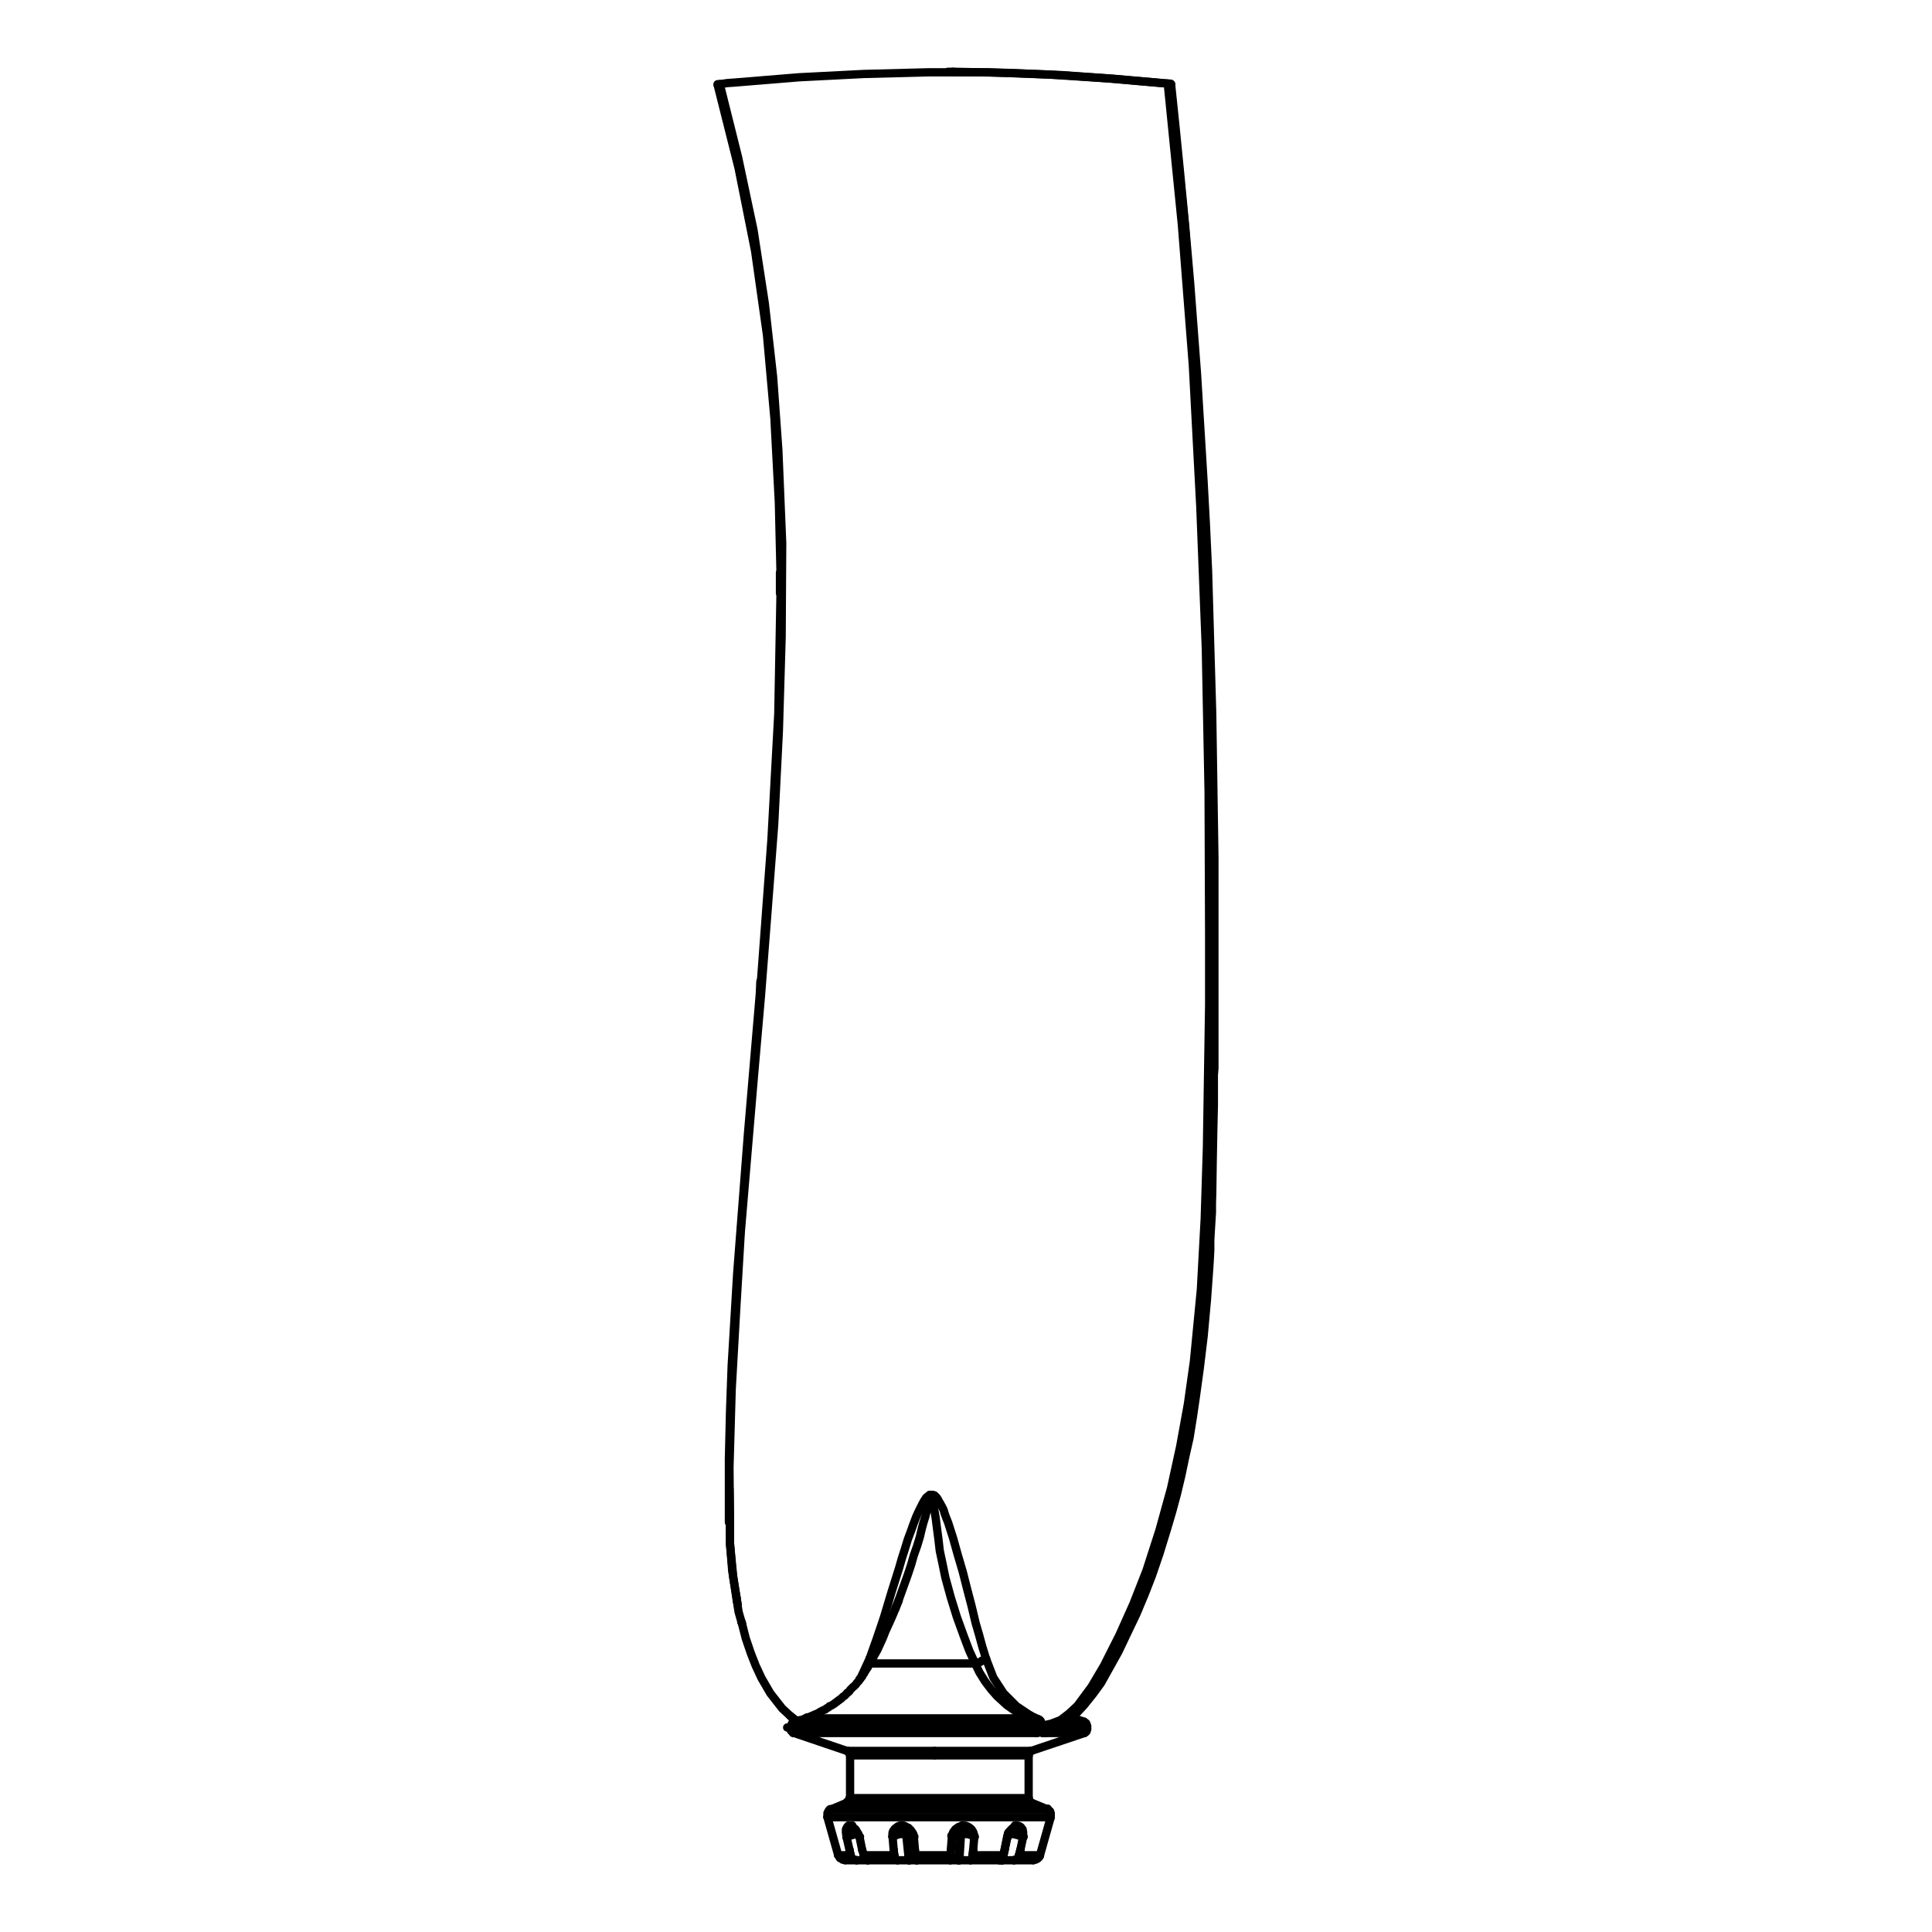 <?xml version="1.0" encoding="utf-8"?>
<!-- Generator: Adobe Illustrator 26.4.0, SVG Export Plug-In . SVG Version: 6.00 Build 0)  -->
<svg version="1.1" id="Livello_1" xmlns="http://www.w3.org/2000/svg" xmlns:xlink="http://www.w3.org/1999/xlink" x="0px" y="0px"
	 width="700px" height="700px" viewBox="0 0 700 700" style="enable-background:new 0 0 700 700;" xml:space="preserve">
<style type="text/css">
	.st0{fill:none;stroke:#000000;stroke-width:3;stroke-linecap:round;stroke-linejoin:round;stroke-miterlimit:10;}
</style>
<g>
	<polyline class="st0" points="268.8,588.1 270.2,593.6 272,598.9 273.8,603.5 275.9,608 279.1,613.5 283.4,619 286.2,621.6 
		288.5,623.4 	"/>
	<line class="st0" x1="268.6" y1="587.5" x2="268.8" y2="588.1"/>
	<line class="st0" x1="287.7" y1="627.9" x2="306.9" y2="634.4"/>
	<line class="st0" x1="373.6" y1="634.4" x2="392.9" y2="627.9"/>
	<polyline class="st0" points="287.7,623.8 287.5,624 287.3,624.2 287.2,624.2 287,624.3 286.8,624.7 286.8,624.9 286.6,625.1 
		286.6,625.5 	"/>
	<polyline class="st0" points="286.6,626.3 286.6,627.1 286.8,627.1 286.8,627.3 287,627.3 287,627.5 287.2,627.5 287.2,627.7 
		287.3,627.7 287.3,627.9 287.5,627.9 	"/>
	<line class="st0" x1="286.6" y1="625.5" x2="286.6" y2="626.3"/>
	<polyline class="st0" points="291.9,622.6 291.3,622.8 290.9,623 290.3,623.2 289.9,623.2 289.3,623.4 288.9,623.6 288.3,623.8 
		287.7,623.8 	"/>
	<polyline class="st0" points="315.3,602.7 314.9,603.1 314.7,603.5 314.5,603.9 314.3,604.3 313.9,604.8 313.7,605.2 313.4,605.6 
		313.2,606 313,606.4 312.6,606.8 312.4,607.4 312,607.8 311.8,608.2 311.4,608.6 311.2,609 310.8,609.4 310.4,609.8 310.2,610.2 
		309.8,610.6 309.4,611 309.2,611.1 308.8,611.5 308.4,611.9 308,612.3 307.8,612.7 307.4,613.1 307,613.3 306.7,613.7 306.3,614.1 
		305.9,614.5 305.5,614.7 305.1,615.1 304.7,615.5 304.3,615.7 303.9,616.1 303.5,616.3 303.1,616.7 302.7,616.9 302.3,617.3 
		301.9,617.5 301.5,617.8 301.1,618 300.5,618.2 300.2,618.6 299.8,618.8 299.4,619 299,619.4 298.4,619.6 298,619.8 297.6,620 
		297.2,620.2 296.6,620.6 296.2,620.8 295.8,621 295.2,621.2 294.8,621.4 294.4,621.6 293.8,621.8 293.5,622 292.9,622.2 
		292.5,622.2 292.1,622.4 291.9,622.6 	"/>
	<polyline class="st0" points="301.3,655.5 300.7,655.5 300.7,655.7 300.5,655.7 300.5,655.9 300.4,655.9 300.4,656.1 300.2,656.1 
		300.2,656.3 300,656.5 300,656.7 299.8,656.9 299.8,658.2 	"/>
	<polyline class="st0" points="380.7,658.4 380.7,656.9 380.5,656.7 380.5,656.3 380.3,656.3 380.3,656.1 380.1,656.1 380.1,655.9 
		379.9,655.9 379.9,655.7 379.7,655.7 379.7,655.5 379.6,655.5 379.6,655.3 379.4,655.3 	"/>
	<line class="st0" x1="299.8" y1="658.4" x2="303.7" y2="672.2"/>
	<line class="st0" x1="376.8" y1="672.2" x2="380.7" y2="658.4"/>
	<line class="st0" x1="379.4" y1="655.5" x2="373.6" y2="653.1"/>
	<line class="st0" x1="307" y1="653.1" x2="301.3" y2="655.5"/>
	<polyline class="st0" points="306.9,634.4 307.2,634.4 307.2,634.6 307.4,634.6 307.4,634.8 307.6,634.8 307.6,635 307.8,635 
		307.8,635.4 308,635.6 308,636 	"/>
	<polyline class="st0" points="372.7,636 372.7,635.2 372.9,635.2 372.9,634.8 373.1,634.8 373.1,634.6 373.4,634.6 373.4,634.4 
		373.6,634.4 	"/>
	<polyline class="st0" points="308,651.5 307.8,651.5 307.8,652.1 307.6,652.1 307.6,652.5 307.4,652.5 307.4,652.7 307,652.7 
		307,652.9 306.9,652.9 	"/>
	<polyline class="st0" points="373.6,653.1 373.4,652.9 373.2,652.7 373.1,652.7 372.9,652.5 372.7,652.3 372.7,651.5 	"/>
	<line class="st0" x1="308" y1="636" x2="308" y2="651.5"/>
	<line class="st0" x1="372.7" y1="651.5" x2="372.7" y2="636"/>
	<polyline class="st0" points="393.9,625.5 393.7,625.3 393.7,624.7 393.5,624.7 393.5,624.3 393.3,624.3 393.3,624.2 392.9,624.2 
		392.9,624 392.6,624 	"/>
	<polyline class="st0" points="392.9,627.9 393.1,627.7 393.3,627.7 393.5,627.5 393.7,627.3 393.7,627.1 393.9,626.7 393.9,626.3 	
		"/>
	<line class="st0" x1="393.9" y1="626.3" x2="393.9" y2="625.5"/>
	<polyline class="st0" points="392.8,623.8 391.6,623.4 390.4,623 389.2,622.6 388.8,622.4 	"/>
	<line class="st0" x1="388.8" y1="622.6" x2="388" y2="622.4"/>
	<line class="st0" x1="345.3" y1="26" x2="343.5" y2="26"/>
	<polyline class="st0" points="325.6,580 324.6,582.2 323.8,584.4 322.8,586.7 321.8,588.9 320.8,591.1 319.9,593.4 318.9,595.6 
		317.9,597.8 316.7,599.9 315.7,602.1 315.3,602.7 	"/>
	<polyline class="st0" points="374.4,674 374.8,673.8 375.2,673.8 375.6,673.6 376,673.4 376.2,673.2 376.6,672.8 376.8,672.4 
		376.8,672.2 	"/>
	<polyline class="st0" points="303.7,672.2 303.9,672.4 304.1,672.8 304.3,673.2 304.7,673.4 305.1,673.6 305.3,673.8 305.7,673.8 
		306.1,674 	"/>
	<polyline class="st0" points="275.5,355.6 275.3,360.1 271,410.8 267.1,461.4 266.1,478.2 265.1,494.9 264.5,511.7 264.1,528.6 
		264.1,551.6 	"/>
	<line class="st0" x1="282.6" y1="207.5" x2="282.6" y2="214.9"/>
	<polyline class="st0" points="315.1,600.9 312,607.6 311.4,608.4 	"/>
	<line class="st0" x1="268.8" y1="588.1" x2="268.6" y2="587.5"/>
	<polyline class="st0" points="264.5,556 264.3,531.6 265.1,503.4 266.7,475 268.4,446.4 270.8,417.9 273.2,389.5 275.7,360.9 
		277.9,332.6 280.5,298.7 282.2,264.8 283.2,230.7 283.4,196.8 282,162.9 280.1,136.5 277.1,109.9 273,83.3 267.4,56.9 260.8,30.5 	
		"/>
	<polyline class="st0" points="381.3,625.7 382.5,625.3 383.3,624.9 384.5,624.3 386.1,623.4 387.6,622.2 389.4,620.6 391.4,618.6 
		393.3,616.3 395.5,613.3 398.1,609.4 400.8,604.8 402.8,601.1 404,598.5 404.6,597.6 404.8,597.2 404.8,597 407.9,590.7 
		411.1,583.4 411.7,581.8 412.5,580.2 413,578.6 413.6,576.9 414.4,575.3 415,573.5 415.6,571.7 416.4,570 416.4,569.8 417,568.2 
		417.6,566.4 418.4,564.1 420.3,558.1 422.5,550.7 424.3,544.2 425.9,538.4 427.2,532.3 428.6,525.6 430,518.4 432.2,505.9 
		433.9,491.6 435.7,475.4 436.5,463.6 437.3,451.2 437.9,439.3 437.9,435.8 438.1,434.6 438.1,429.7 438.7,407.2 439.1,386.5 
		439.2,367.8 439.2,302.8 439.1,295.9 439.1,280.4 438.9,271.3 438.7,262.4 438.5,255.7 438.1,240.8 437.7,227.4 437.5,216.5 
		437.1,207.1 436.7,197.4 436.3,188 433.3,135.9 429.4,83.3 428.6,75.8 	"/>
	<line class="st0" x1="392.9" y1="627.9" x2="378.8" y2="627.9"/>
	<line class="st0" x1="375.6" y1="627.9" x2="287.7" y2="627.9"/>
	<line class="st0" x1="338.6" y1="634.4" x2="373.6" y2="634.4"/>
	<line class="st0" x1="306.9" y1="634.4" x2="338.6" y2="634.4"/>
	<line class="st0" x1="286.6" y1="625.5" x2="376.2" y2="625.5"/>
	<line class="st0" x1="375.6" y1="623.8" x2="287.7" y2="623.8"/>
	<line class="st0" x1="376.2" y1="626.3" x2="286.6" y2="626.3"/>
	<line class="st0" x1="291.9" y1="622.6" x2="372.7" y2="622.6"/>
	<line class="st0" x1="315.3" y1="602.7" x2="353.3" y2="602.7"/>
	<line class="st0" x1="299.8" y1="658.4" x2="380.7" y2="658.4"/>
	<line class="st0" x1="301.3" y1="655.5" x2="379.4" y2="655.5"/>
	<line class="st0" x1="303.7" y1="672.2" x2="308.2" y2="672.2"/>
	<line class="st0" x1="369.3" y1="672.2" x2="376.8" y2="672.2"/>
	<line class="st0" x1="338.6" y1="653.1" x2="307" y2="653.1"/>
	<line class="st0" x1="373.6" y1="653.1" x2="338.6" y2="653.1"/>
	<line class="st0" x1="338.6" y1="636" x2="308" y2="636"/>
	<line class="st0" x1="372.7" y1="636" x2="338.6" y2="636"/>
	<line class="st0" x1="308" y1="651.5" x2="372.7" y2="651.5"/>
	<polyline class="st0" points="353,665.5 352.8,664.5 352.4,663.6 352,663 351.4,662.4 350.2,661.6 348.8,661.4 	"/>
	<polyline class="st0" points="344.7,665.1 344.9,665.1 345.1,664.9 345.5,664.7 345.9,664.5 347,664.5 347.8,664.3 	"/>
	<polyline class="st0" points="378.8,626.7 378.8,626.5 378.8,626.3 	"/>
	<polyline class="st0" points="327.1,661.4 326,661.6 324.8,662.4 324.2,663 323.8,663.6 323.4,664.5 323.4,665.5 	"/>
	<line class="st0" x1="380.1" y1="624.9" x2="379.7" y2="624.9"/>
	<line class="st0" x1="392.8" y1="623.8" x2="385.9" y2="623.8"/>
	<line class="st0" x1="382.7" y1="625.5" x2="393.9" y2="625.5"/>
	<line class="st0" x1="379.6" y1="626.3" x2="393.9" y2="626.3"/>
	<polyline class="st0" points="328.7,664.3 329.3,664.5 330.5,664.5 330.9,664.7 	"/>
	<line class="st0" x1="387.8" y1="622.6" x2="388.8" y2="622.6"/>
	<polyline class="st0" points="370.7,665.5 370.5,664.5 370.3,663.6 369.9,663 369.5,662.4 368.7,661.6 367.7,661.4 	"/>
	<line class="st0" x1="363" y1="673.2" x2="363" y2="674"/>
	<polyline class="st0" points="353.3,602.7 351.2,598.1 349.2,592.8 346.7,585.9 344.5,578.8 342.5,571.5 341.5,566.6 340.5,561.9 
		340,557.6 339.6,554.6 339,549.9 338.4,546.3 338.4,545.7 338.2,545.1 338.2,544.6 338,544.2 337.8,543.4 337.8,543.2 337.6,543 
		337.4,543 337.2,543.4 336.8,544 336.4,545.1 336,546.5 335.6,548.1 335.2,549.7 334.6,551.6 334,553.8 333.3,556.8 332.3,560.1 
		331.1,563.5 330.1,567 328.9,570.6 325.8,579.2 324.4,583 	"/>
	<polyline class="st0" points="306.7,665.5 307.2,665.3 308,665.1 308.8,664.9 309.4,664.7 310.2,664.5 311,664.5 	"/>
	<polyline class="st0" points="308.8,661.4 308.2,661.6 307.4,662.4 307,663 306.9,663.6 306.7,664.5 306.7,665.5 	"/>
	<line class="st0" x1="363.2" y1="674" x2="365" y2="665.1"/>
	<polyline class="st0" points="315.1,600.9 315.5,601.1 315.9,601.5 	"/>
	<polyline class="st0" points="423.1,30.3 428.2,81.2 432.2,132.4 434.9,183.6 436.9,235 437.9,286.7 438.1,338.3 438.1,364.1 
		437.7,389.9 437.3,415.7 436.5,441.5 435.1,467.3 432.6,493.1 430.4,508.7 427.6,524.1 424.3,539.2 420.1,554.4 415.4,569 
		410.7,581 405.6,592.4 400,603.5 395.5,611.1 390.4,618 387.4,620.8 384.3,623.2 380.9,624.5 377.6,625.3 	"/>
	<polyline class="st0" points="377.6,625.3 377.6,624.7 377.4,624.2 377,623.4 376.4,623 	"/>
	<line class="st0" x1="376.4" y1="623" x2="373.4" y2="621.6"/>
	<polyline class="st0" points="373.4,621.6 368.3,618.2 363.6,613.5 359.9,607.8 357.3,601.1 	"/>
	<polyline class="st0" points="357.3,601.1 355.9,596.6 354.7,592.2 353.5,588.1 352,581.8 350.4,575.7 348.8,569.4 347,563.3 
		345.3,557.2 343.5,551.6 342.9,550.1 342.3,548.5 341.9,547.1 341.3,545.9 340.7,544.8 340.1,543.8 339.8,543.2 339.4,542.6 
		339,542.2 338.6,541.8 338,541.6 336.8,541.6 336.6,541.8 335.6,542.6 334.8,543.8 334.2,544.9 333.5,546.3 332.7,547.9 
		331.9,549.7 331.1,551.8 330.1,554.6 328.9,557.8 327.9,561.1 326.8,564.5 325.8,568 323,576.9 320.3,585.9 317.7,593.6 
		315.1,600.9 	"/>
	<polyline class="st0" points="288.3,623.4 286.4,621.8 286.2,621.6 	"/>
	<polyline class="st0" points="268.6,587.5 267.6,584 265.7,571.7 264.5,559.5 264.5,556 	"/>
	<polyline class="st0" points="260.8,30.5 263.5,30.1 266.3,29.9 289.5,28 313,26.8 336.2,26.2 357.9,26.2 379.7,27 401.4,28.4 
		423.1,30.3 	"/>
	<polyline class="st0" points="424.1,30.5 423.5,30.5 423.1,30.3 	"/>
	<line class="st0" x1="428.6" y1="75.8" x2="424.1" y2="30.5"/>
	<polyline class="st0" points="381.3,625.7 380.1,626.1 379,626.3 	"/>
	<line class="st0" x1="378.4" y1="626.3" x2="379" y2="626.3"/>
	<line class="st0" x1="378" y1="626.3" x2="378.4" y2="626.3"/>
	<line class="st0" x1="378" y1="626.3" x2="378.2" y2="626.3"/>
	<polyline class="st0" points="377.6,625.5 377.6,625.9 377.8,626.1 378,626.3 	"/>
	<line class="st0" x1="377.6" y1="625.3" x2="377.6" y2="625.5"/>
	<polyline class="st0" points="424.1,30.5 429.2,80.6 433.1,130.6 436.1,180.5 438.1,230.5 439.2,280.4 439.6,330.6 439.6,360.9 
		439.4,391.5 438.9,422 437.7,452.4 435.5,482.7 433.3,501.4 430.2,520.1 426.2,538.6 421.3,557 417.2,569 412.5,581.2 406.9,593.6 
		402,603.3 396.1,612.9 392.9,617.3 389.2,621 385.5,624 381.3,625.7 	"/>
	<line class="st0" x1="424.1" y1="30.5" x2="424.1" y2="30.5"/>
	<line class="st0" x1="424.1" y1="30.5" x2="424.3" y2="30.5"/>
	<polyline class="st0" points="424.3,30.5 425.9,45.9 427.6,63 429.4,81.8 431.2,102.4 432.7,122.3 433.7,135.5 434.5,148.7 
		435.3,161.7 436.1,174.9 436.9,189.7 437.7,206.9 439.2,258.5 440,310.7 440,387.1 439.8,389.5 439.8,400.5 439.6,409.2 
		439.4,419.8 439.2,432.8 439.1,435.8 439.1,439.2 438.9,442.5 438.7,445.8 438.5,449.4 438.5,452.9 438.3,456.7 438.1,459.8 
		437.3,470.9 436.1,484.1 434.7,495.7 433.3,505.9 432.2,513.4 431,520.9 429.4,528 428,534.7 426.4,541.4 424.7,547.7 422.9,553.8 
		420.1,562.9 417.4,570.8 414.8,577.5 411.7,584.9 409.3,589.9 405.2,598.5 401.8,604.6 398.9,609.8 395.9,613.9 392.6,618 
		389.6,621.2 387,623.2 384.3,624.7 381.7,625.7 379.6,626.3 	"/>
	<line class="st0" x1="379.6" y1="626.3" x2="379" y2="626.3"/>
	<polyline class="st0" points="379.7,626.1 379.7,626.3 379.6,626.3 	"/>
	<polyline class="st0" points="423.5,30.3 424.1,30.3 424.1,30.5 424.3,30.5 	"/>
	<line class="st0" x1="375.6" y1="627.9" x2="376.6" y2="627.7"/>
	<line class="st0" x1="376.6" y1="627.7" x2="377.4" y2="627.7"/>
	<line class="st0" x1="377.8" y1="627.9" x2="377.4" y2="627.7"/>
	<line class="st0" x1="378.8" y1="627.9" x2="377.8" y2="627.9"/>
	<polyline class="st0" points="376.2,625.1 376.2,624.5 376,624.2 375.6,623.8 	"/>
	<line class="st0" x1="376.2" y1="625.5" x2="376.2" y2="625.1"/>
	<polyline class="st0" points="376.2,626.3 376.2,627.1 376,627.3 376,627.5 375.8,627.7 375.6,627.7 375.6,627.9 	"/>
	<line class="st0" x1="376.2" y1="626.3" x2="376.2" y2="625.5"/>
	<line class="st0" x1="375.6" y1="623.8" x2="372.7" y2="622.6"/>
	<polyline class="st0" points="372.7,622.6 368.5,620.4 364.8,617.8 361.2,614.5 359.1,612.1 356.9,609.2 354.9,606 353.3,602.7 	
		"/>
	<line class="st0" x1="311.4" y1="665.5" x2="312.4" y2="670.3"/>
	<line class="st0" x1="311.4" y1="665.5" x2="311.6" y2="665.5"/>
	<polyline class="st0" points="306.7,665.5 306.5,663.9 306.5,662.8 306.9,662 307.4,661.4 308.2,661.6 309,662 310,662.8 
		310.6,663.8 311.2,665.1 311.4,665.5 	"/>
	<line class="st0" x1="306.7" y1="665.5" x2="306.9" y2="665.5"/>
	<line class="st0" x1="307.8" y1="670.3" x2="306.7" y2="665.5"/>
	<line class="st0" x1="308.2" y1="672.2" x2="307.8" y2="670.3"/>
	<line class="st0" x1="369.7" y1="670.3" x2="369.3" y2="672.2"/>
	<line class="st0" x1="370.7" y1="665.5" x2="369.7" y2="670.3"/>
	<line class="st0" x1="370.7" y1="665.5" x2="370.9" y2="665.5"/>
	<polyline class="st0" points="365,665.5 365.4,663.9 366.4,662.8 367.3,662 368.3,661.4 369.3,661.6 369.9,662 370.5,662.8 
		370.7,663.8 370.7,665.5 	"/>
	<line class="st0" x1="365" y1="665.5" x2="365.2" y2="665.5"/>
	<line class="st0" x1="364" y1="670.3" x2="365" y2="665.5"/>
	<line class="st0" x1="363.6" y1="672.2" x2="364" y2="670.3"/>
	<line class="st0" x1="352.4" y1="672.2" x2="363.6" y2="672.2"/>
	<line class="st0" x1="352.6" y1="670.3" x2="352.4" y2="672.2"/>
	<line class="st0" x1="353" y1="665.5" x2="352.6" y2="670.3"/>
	<line class="st0" x1="353" y1="665.5" x2="353.2" y2="665.5"/>
	<polyline class="st0" points="344.9,665.5 345.3,663.9 346.1,662.8 347.2,662 348.6,661.4 349.8,661.6 351,662 352,662.8 
		352.6,663.8 353,665.1 353,665.5 	"/>
	<line class="st0" x1="344.9" y1="665.5" x2="345.1" y2="665.5"/>
	<line class="st0" x1="344.5" y1="670.3" x2="344.9" y2="665.5"/>
	<line class="st0" x1="344.5" y1="672.2" x2="344.5" y2="670.3"/>
	<line class="st0" x1="331.7" y1="672.2" x2="344.5" y2="672.2"/>
	<line class="st0" x1="331.5" y1="670.3" x2="331.7" y2="672.2"/>
	<line class="st0" x1="331.1" y1="665.5" x2="331.5" y2="670.3"/>
	<line class="st0" x1="331.1" y1="665.5" x2="331.3" y2="665.5"/>
	<polyline class="st0" points="323.4,665.5 323.4,663.9 323.6,663.8 323.6,663.4 323.8,663.2 324,662.8 324.2,662.6 324.4,662.4 
		324.8,662.2 325,662 325.2,661.8 325.6,661.6 325.8,661.6 326.2,661.4 327.1,661.4 327.3,661.6 327.9,661.6 328.5,662 329.1,662.2 
		329.7,662.8 329.9,663 330.1,663.2 330.3,663.6 330.5,663.8 330.7,664.1 330.9,664.5 330.9,664.7 331.1,665.1 331.1,665.5 	"/>
	<line class="st0" x1="323.4" y1="665.5" x2="323.6" y2="665.5"/>
	<line class="st0" x1="323.8" y1="670.3" x2="323.4" y2="665.5"/>
	<line class="st0" x1="324" y1="672.2" x2="323.8" y2="670.3"/>
	<line class="st0" x1="313" y1="672.2" x2="324" y2="672.2"/>
	<line class="st0" x1="312.4" y1="670.3" x2="313" y2="672.2"/>
	<line class="st0" x1="378.4" y1="626.3" x2="378.8" y2="626.3"/>
	<line class="st0" x1="379.6" y1="626.3" x2="378.8" y2="626.3"/>
	<polyline class="st0" points="377.2,626.9 377.4,626.7 377.6,626.5 377.8,626.3 378,626.3 	"/>
	<polyline class="st0" points="377.2,626.9 377,626.7 376.8,626.7 376.6,626.5 376.2,626.3 	"/>
	<line class="st0" x1="376.2" y1="625.5" x2="377.6" y2="625.5"/>
	<polyline class="st0" points="348.2,664.3 349,664.5 350.4,664.5 351.2,664.7 351.8,664.9 352.2,665.1 352.6,665.3 353,665.5 	"/>
	<line class="st0" x1="348.2" y1="664.3" x2="347.8" y2="664.3"/>
	<polyline class="st0" points="377.6,625.3 376.4,625.3 376.2,625.1 	"/>
	<polyline class="st0" points="376.4,623 376.2,623.4 376,623.6 375.8,623.8 375.6,623.8 	"/>
	<line class="st0" x1="377.2" y1="626.9" x2="377.4" y2="626.9"/>
	<polyline class="st0" points="376.6,627.7 377,627.5 377.2,627.3 377.2,626.9 	"/>
	<polyline class="st0" points="378,626.9 378,626.7 378.2,626.7 378.2,626.5 378.4,626.5 378.4,626.3 378.6,626.3 	"/>
	<line class="st0" x1="378" y1="626.9" x2="377.2" y2="626.9"/>
	<polyline class="st0" points="378,626.9 378,627.1 377.8,627.5 377.6,627.7 377.4,627.7 	"/>
	<polyline class="st0" points="373.4,621.6 373.4,622 373.2,622.2 373.2,622.4 373.1,622.4 372.9,622.6 372.7,622.6 	"/>
	<line class="st0" x1="378.8" y1="626.7" x2="378" y2="626.9"/>
	<polyline class="st0" points="344.3,674 344.3,673.6 344.3,672.6 344.5,672.4 	"/>
	<polyline class="st0" points="331.7,672.4 331.7,672.6 331.9,672.8 331.9,673 331.9,673.4 332.1,673.4 332.1,673.6 332.1,673.8 
		332.1,674 	"/>
	<line class="st0" x1="332.1" y1="674" x2="332.3" y2="674"/>
	<line class="st0" x1="331.7" y1="672.2" x2="331.7" y2="672.4"/>
	<line class="st0" x1="344.5" y1="672.4" x2="344.5" y2="672.2"/>
	<line class="st0" x1="332.1" y1="674" x2="344.3" y2="674"/>
	<line class="st0" x1="347.8" y1="664.3" x2="347.2" y2="674"/>
	<line class="st0" x1="347.2" y1="674" x2="344.3" y2="674"/>
	<line class="st0" x1="379.6" y1="626.3" x2="378.8" y2="626.7"/>
	<polyline class="st0" points="378.8,626.7 378.6,627.1 378.4,627.3 378,627.7 377.8,627.9 	"/>
	<polyline class="st0" points="379.6,626.3 379.6,626.5 379.4,626.7 379.4,627.3 379.2,627.5 379,627.7 378.8,627.7 378.8,627.9 	
		"/>
	<line class="st0" x1="328.7" y1="664.3" x2="328.3" y2="664.3"/>
	<polyline class="st0" points="323.4,665.5 323.6,665.3 324.2,665.1 324.8,664.9 325.4,664.7 326.2,664.5 327.5,664.5 328.3,664.3 	
		"/>
	<line class="st0" x1="329.5" y1="674" x2="328.7" y2="664.3"/>
	<line class="st0" x1="332.1" y1="674" x2="329.5" y2="674"/>
	<polyline class="st0" points="352.4,672.4 352.4,673 352.4,673.2 352.2,673.4 352.2,673.6 352,673.6 352,673.8 351.8,673.8 
		351.6,674 	"/>
	<line class="st0" x1="352.4" y1="672.2" x2="352.4" y2="672.4"/>
	<line class="st0" x1="363.6" y1="672.2" x2="363.4" y2="672.4"/>
	<polyline class="st0" points="362.2,674 362.4,673.8 362.8,673.6 363.2,673 363.4,672.4 	"/>
	<line class="st0" x1="351.6" y1="674" x2="362.2" y2="674"/>
	<polyline class="st0" points="357.3,601.1 356.7,601.3 356.3,601.5 355.7,601.7 355.3,602.1 354.7,602.3 354.1,602.3 353.7,602.5 
		353.3,602.7 	"/>
	<line class="st0" x1="352.6" y1="670.3" x2="352.4" y2="672.4"/>
	<line class="st0" x1="347.6" y1="674" x2="348.2" y2="664.3"/>
	<line class="st0" x1="351.6" y1="674" x2="347.6" y2="674"/>
	<polyline class="st0" points="325.2,674 324.8,673.8 324.4,673.6 324.2,673 324,672.4 	"/>
	<line class="st0" x1="324" y1="672.4" x2="323.8" y2="670.3"/>
	<line class="st0" x1="328.3" y1="664.3" x2="329.3" y2="674"/>
	<line class="st0" x1="329.3" y1="674" x2="325.2" y2="674"/>
	<line class="st0" x1="347.2" y1="674" x2="347.6" y2="674"/>
	<line class="st0" x1="324" y1="672.4" x2="324" y2="672.2"/>
	<polyline class="st0" points="313,672.4 313.4,673 313.7,673.6 314.3,673.8 314.5,674 	"/>
	<line class="st0" x1="313" y1="672.2" x2="313" y2="672.4"/>
	<line class="st0" x1="314.5" y1="674" x2="325.2" y2="674"/>
	<line class="st0" x1="329.3" y1="674" x2="329.5" y2="674"/>
	<polyline class="st0" points="260,30.7 260,30.5 260.8,30.5 	"/>
	<polyline class="st0" points="345.3,26 345.5,26 365.2,26.4 384.7,27.2 404.2,28.6 423.5,30.3 	"/>
	<polyline class="st0" points="365.2,664.3 365.8,664.5 367.1,664.5 367.9,664.7 368.7,664.9 369.3,665.1 370.1,665.3 370.7,665.5 	
		"/>
	<line class="st0" x1="363" y1="674" x2="362" y2="674"/>
	<line class="st0" x1="369.7" y1="670.3" x2="369.1" y2="672.4"/>
	<polyline class="st0" points="369.1,672.4 369.1,672.8 368.9,673 368.7,673.4 368.3,673.6 368.1,673.8 367.7,673.8 367.5,674 
		367.3,674 	"/>
	<line class="st0" x1="367.3" y1="674" x2="363.2" y2="674"/>
	<line class="st0" x1="363" y1="674" x2="363.2" y2="674"/>
	<line class="st0" x1="369.3" y1="672.2" x2="369.1" y2="672.4"/>
	<line class="st0" x1="367.3" y1="674" x2="374.4" y2="674"/>
	<polyline class="st0" points="310.4,674 309.6,673.8 309,673.6 308.6,673 308.2,672.4 	"/>
	<line class="st0" x1="308.2" y1="672.4" x2="307.8" y2="670.3"/>
	<line class="st0" x1="314.3" y1="674" x2="310.4" y2="674"/>
	<line class="st0" x1="314.3" y1="674" x2="314.5" y2="674"/>
	<line class="st0" x1="308.2" y1="672.2" x2="308.2" y2="672.4"/>
	<line class="st0" x1="306.3" y1="674" x2="310.4" y2="674"/>
	<line class="st0" x1="267.3" y1="581.6" x2="267.1" y2="580.4"/>
	<polyline class="st0" points="267.1,580.4 266.9,579.6 266.9,579 	"/>
	<polyline class="st0" points="266.9,579 265.3,569.2 264.5,559.3 264.5,551.6 264.3,539.4 	"/>
	<polyline class="st0" points="275.7,355.6 276.1,350.3 279.5,304.4 282,258.5 282.8,214.9 	"/>
	<polyline class="st0" points="282.8,207.5 282.2,182 280.6,151.7 277.9,121.4 273.6,91 267.6,60.9 260,30.7 	"/>
	<line class="st0" x1="286.6" y1="625.9" x2="285.2" y2="625.9"/>
</g>
</svg>
